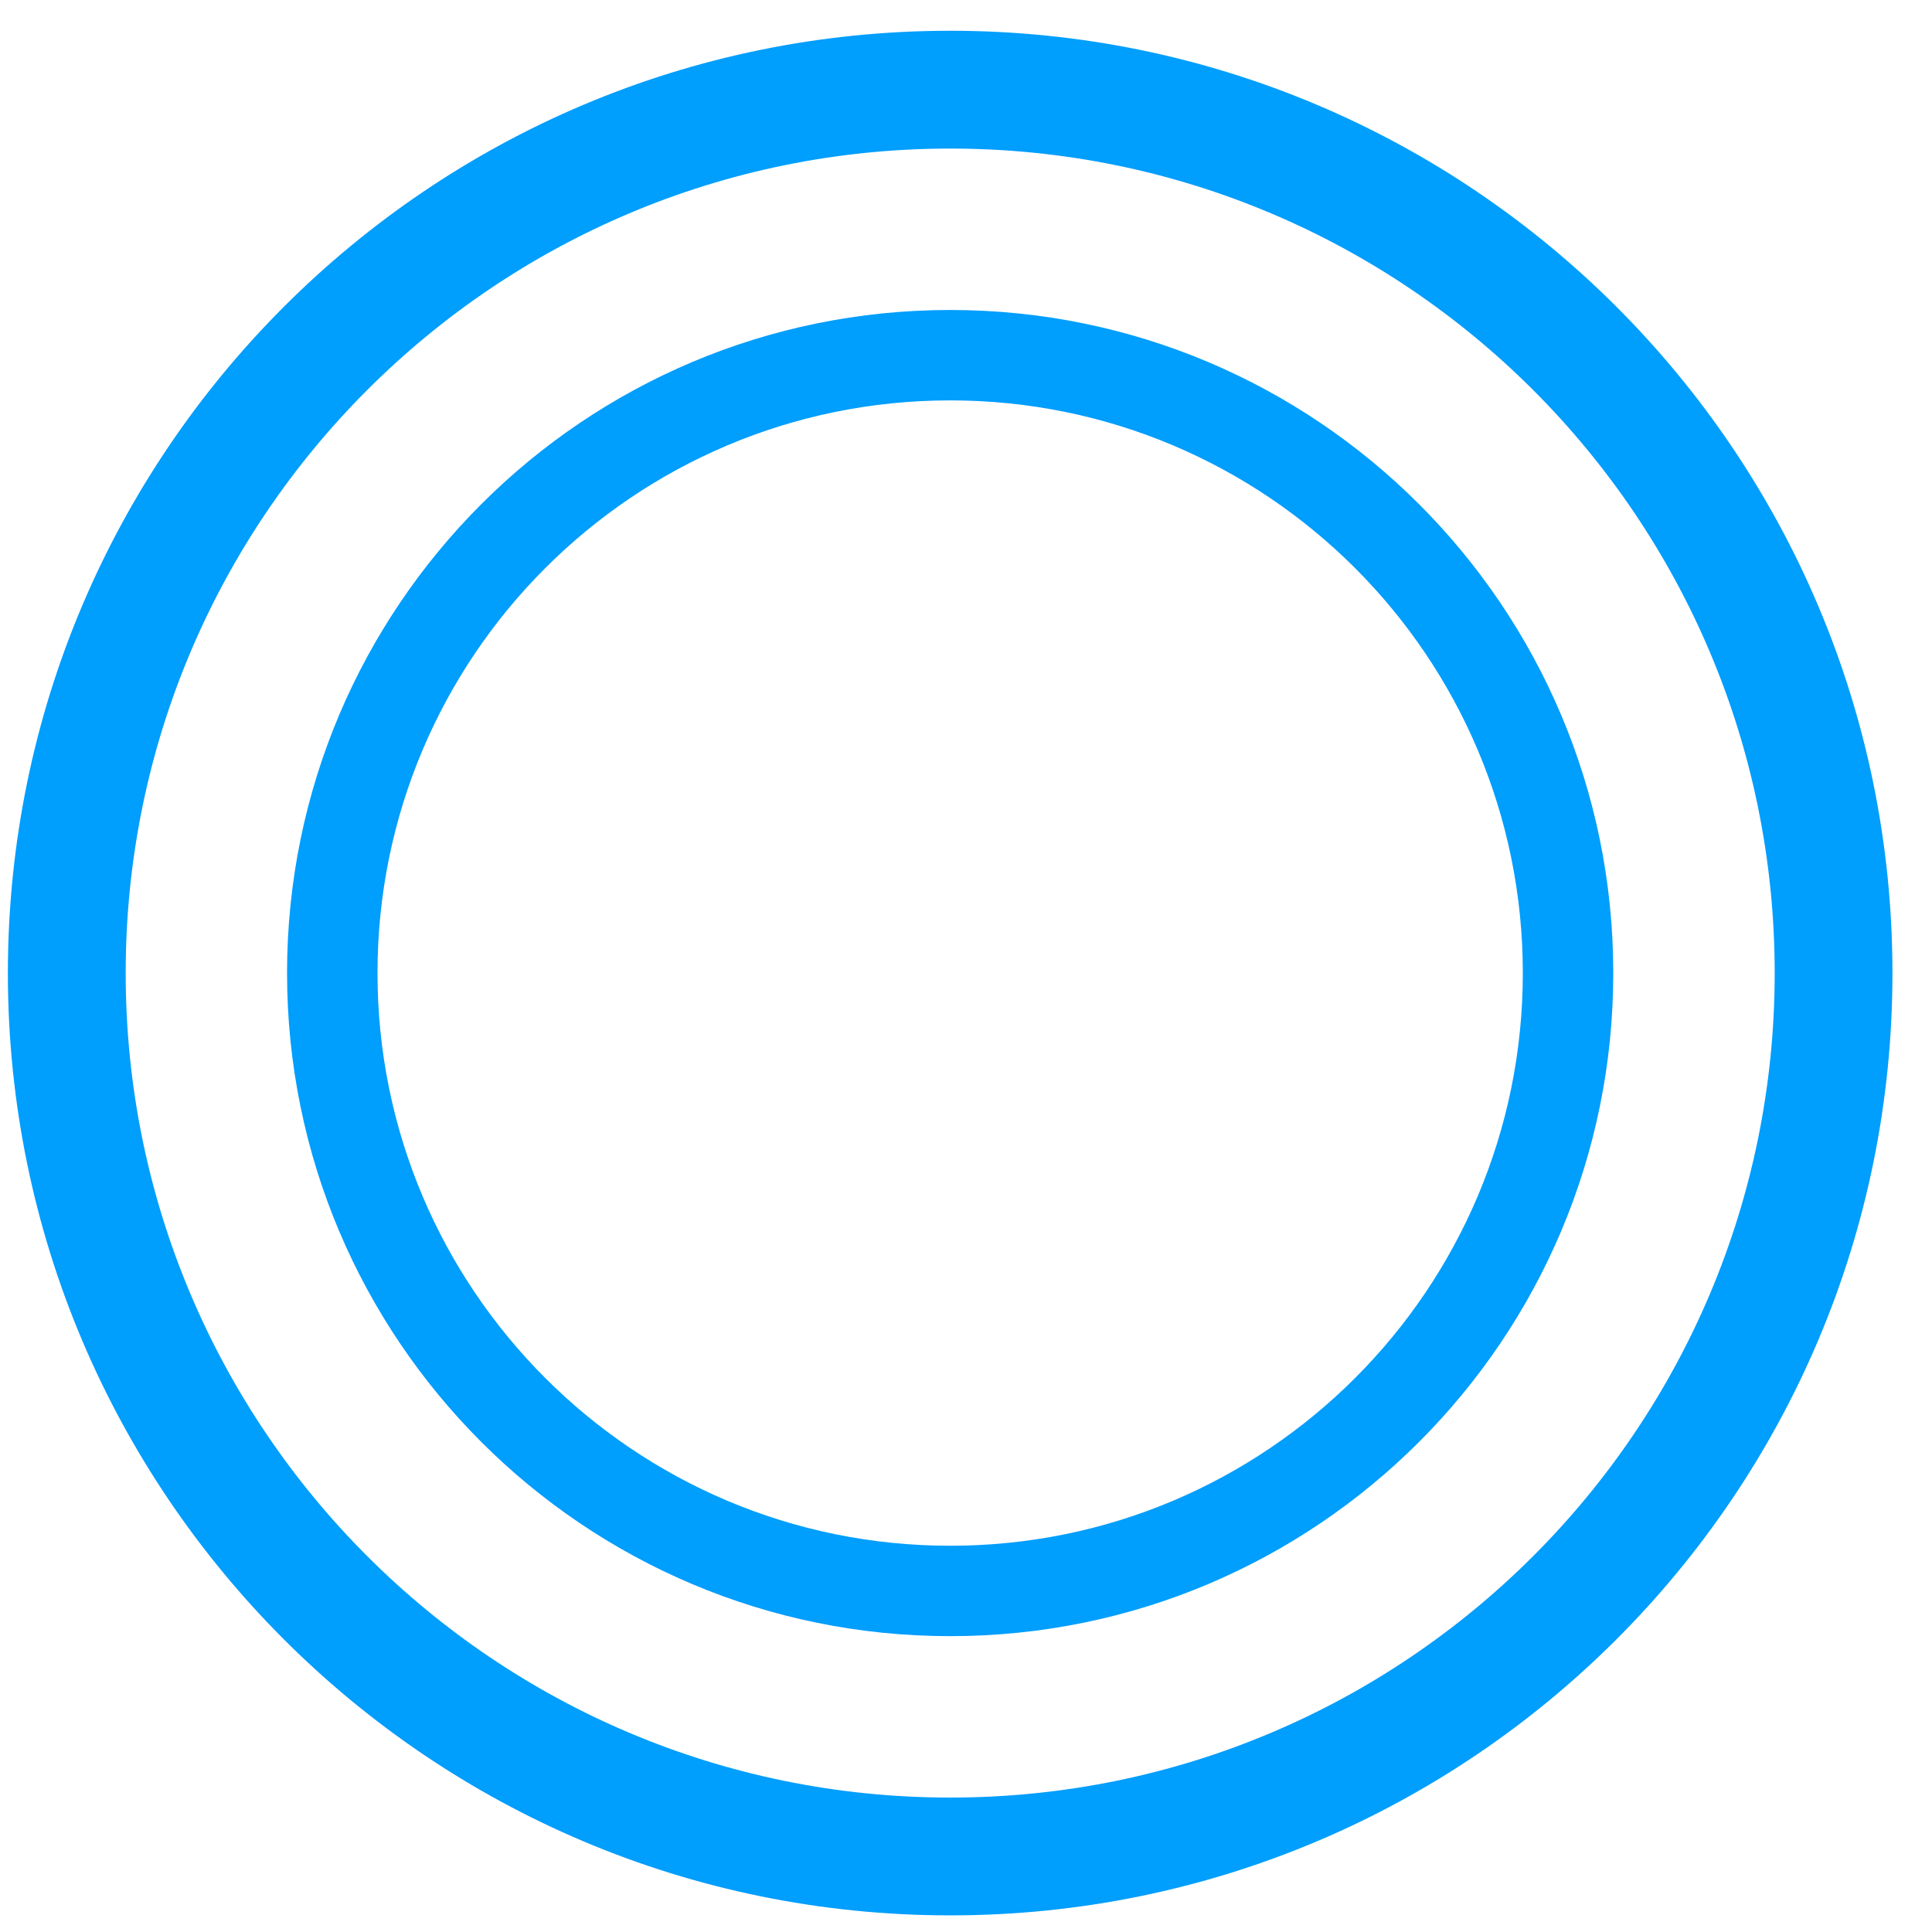 <svg width="38" height="38" viewBox="0 0 38 38" fill="none" xmlns="http://www.w3.org/2000/svg">
<path d="M34.906 19.139C34.906 10.183 27.645 2.922 18.689 2.922C9.732 2.922 2.472 10.183 2.472 19.139C2.472 28.096 9.732 35.356 18.689 35.356V37.673C8.453 37.673 0.155 29.375 0.155 19.139C0.155 8.903 8.453 0.605 18.689 0.605C28.924 0.605 37.222 8.903 37.222 19.139C37.222 29.375 28.924 37.673 18.689 37.673V35.356C27.645 35.356 34.906 28.096 34.906 19.139Z" fill="#009EFD"/>
<path d="M29.952 19.139C29.952 12.918 24.909 7.875 18.689 7.875C12.468 7.875 7.425 12.918 7.425 19.139C7.425 25.36 12.468 30.403 18.689 30.403V32.181C11.485 32.181 5.646 26.342 5.646 19.139C5.646 11.936 11.485 6.097 18.689 6.097C25.892 6.097 31.731 11.936 31.731 19.139C31.731 26.342 25.892 32.181 18.689 32.181V30.403C24.909 30.403 29.952 25.36 29.952 19.139Z" fill="#009EFD"/>
</svg>
